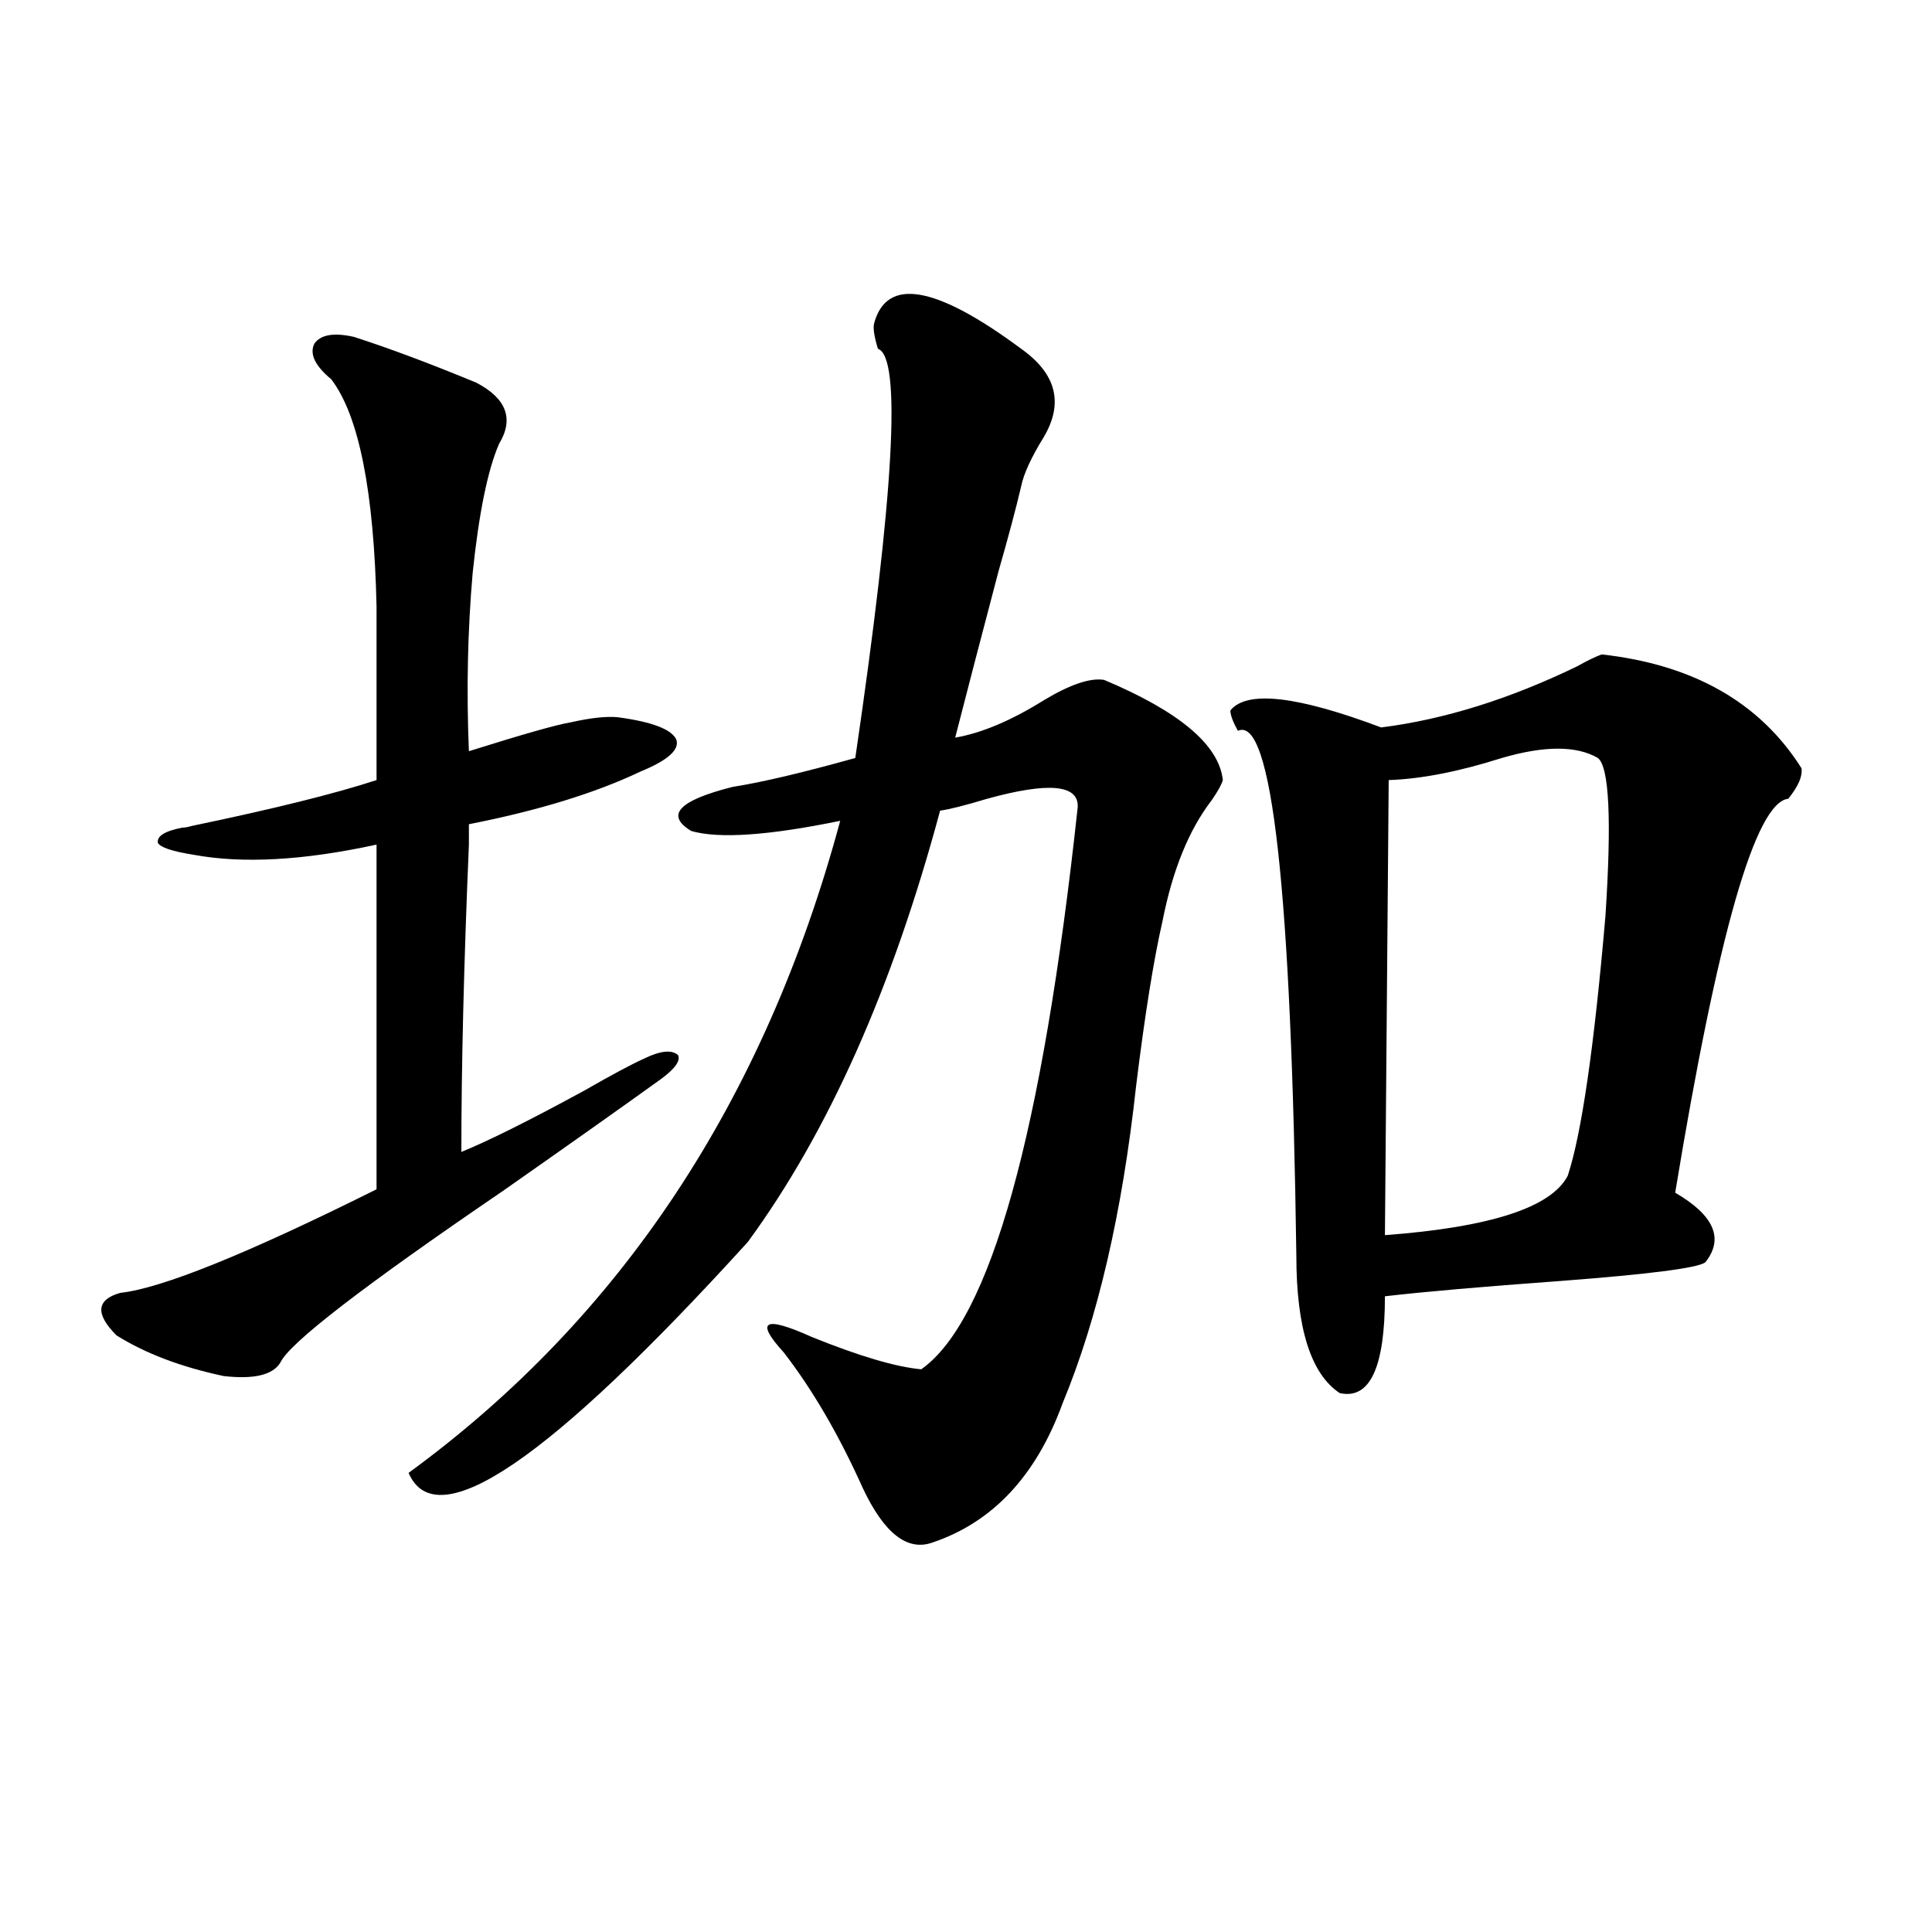 <?xml version="1.0" encoding="utf-8"?>
<!-- Generator: Adobe Illustrator 16.0.0, SVG Export Plug-In . SVG Version: 6.00 Build 0)  -->
<!DOCTYPE svg PUBLIC "-//W3C//DTD SVG 1.1//EN" "http://www.w3.org/Graphics/SVG/1.1/DTD/svg11.dtd">
<svg version="1.1" id="图层_1" xmlns="http://www.w3.org/2000/svg" xmlns:xlink="http://www.w3.org/1999/xlink" x="0px" y="0px"
	 width="1000px" height="1000px" viewBox="0 0 1000 1000" enable-background="new 0 0 1000 1000" xml:space="preserve">
<path d="M183.19,174.371c18.201,5.863,39.344,13.773,63.413,23.73c15.609,8.212,19.512,18.759,11.707,31.641
	c-5.854,13.485-10.411,35.746-13.658,66.797c-2.606,29.883-3.262,60.645-1.951,92.285c27.957-8.789,45.518-13.761,52.682-14.941
	c10.396-2.335,18.536-3.214,24.39-2.637c17.561,2.349,27.637,6.152,30.243,11.426c1.951,5.273-4.237,10.849-18.536,16.699
	c-23.414,11.138-53.017,20.215-88.778,27.246c0,2.349,0,5.864,0,10.547c-2.606,61.523-3.902,114.56-3.902,159.082
	c14.299-5.851,35.441-16.397,63.413-31.641c14.299-8.198,24.71-13.761,31.219-16.699c8.445-4.093,14.299-4.683,17.561-1.758
	c1.296,2.938-1.631,7.031-8.78,12.305c-19.512,14.063-46.828,33.398-81.949,58.008c-72.193,49.219-110.576,78.813-115.119,88.77
	c-3.902,6.454-13.658,8.789-29.268,7.031c-22.118-4.683-40.654-11.714-55.608-21.094c-11.066-11.124-10.411-18.457,1.951-21.973
	c21.463-2.335,65.685-20.215,132.68-53.613V437.164c-37.728,8.212-69.267,9.97-94.632,5.273c-11.066-1.758-17.24-3.804-18.536-6.152
	c-0.655-3.516,3.567-6.152,12.683-7.91c1.296,0,2.927-0.288,4.878-0.879c42.271-8.789,74.145-16.699,95.607-23.73v-89.648
	c-1.311-59.766-9.115-99.015-23.414-117.773c-8.46-7.031-11.387-13.184-8.78-18.457C165.95,173.203,172.779,172.036,183.19,174.371z
	 M528.548,180.523c18.201,12.895,22.104,28.125,11.707,45.703c-6.509,10.547-10.411,19.047-11.707,25.488
	c-2.606,11.137-6.509,25.79-11.707,43.945c-9.115,34.579-16.585,63.281-22.438,86.133c13.658-2.335,28.933-8.789,45.853-19.336
	c13.658-8.198,24.055-11.714,31.219-10.547c39.023,16.411,59.511,33.7,61.462,51.855c-0.655,2.349-2.606,5.864-5.854,10.547
	c-11.707,15.243-20.167,36.035-25.365,62.402c-4.558,19.927-9.115,48.34-13.658,85.254c-7.164,65.63-19.847,120.41-38.048,164.355
	c-13.658,37.505-36.097,61.523-67.315,72.07c-13.018,4.696-25.045-4.683-36.097-28.125c-12.362-27.534-26.021-50.977-40.975-70.313
	c-14.969-16.397-10.091-19.034,14.634-7.91c24.71,9.97,43.566,15.532,56.584,16.699c35.762-25.187,62.758-122.168,80.974-290.918
	c0.641-11.714-14.969-13.184-46.828-4.395c-11.707,3.516-19.847,5.575-24.39,6.152c-24.725,91.997-57.895,166.415-99.51,223.242
	c-102.771,113.091-161.307,152.93-175.605,119.531c109.906-80.269,184.386-192.769,223.409-337.5
	c-37.072,7.622-62.772,9.38-77.071,5.273c-13.658-8.198-6.509-15.82,21.463-22.852c14.954-2.335,36.097-7.319,63.413-14.941
	c20.152-137.109,24.055-207.711,11.707-211.816c-1.951-6.441-2.606-10.836-1.951-13.184
	C458.946,143.32,484.312,147.715,528.548,180.523z M829.028,338.727c47.469,5.273,81.949,24.911,103.412,58.887
	c0.641,4.106-1.631,9.38-6.829,15.82c-16.92,1.758-36.432,69.735-58.535,203.906c20.152,11.728,25.365,23.73,15.609,36.035
	c-3.902,2.938-28.947,6.152-75.12,9.668c-40.334,2.938-70.577,5.575-90.729,7.91c0,36.914-7.805,53.613-23.414,50.098
	c-14.969-9.956-22.438-33.687-22.438-71.191c-2.606-189.253-12.683-279.78-30.243-271.582c-2.606-4.683-3.902-8.198-3.902-10.547
	c8.445-10.547,34.466-7.608,78.047,8.789c32.515-4.093,66.34-14.64,101.461-31.641C821.544,341.954,825.767,339.907,829.028,338.727
	z M827.077,392.34c-11.066-6.44-27.651-6.44-49.755,0c-22.118,7.031-41.63,10.849-58.535,11.426l-1.951,235.547
	c54.633-4.093,86.172-14.351,94.632-30.762c7.149-21.671,13.658-66.495,19.512-134.473
	C834.227,424.282,832.931,397.036,827.077,392.34z"/>
</svg>
